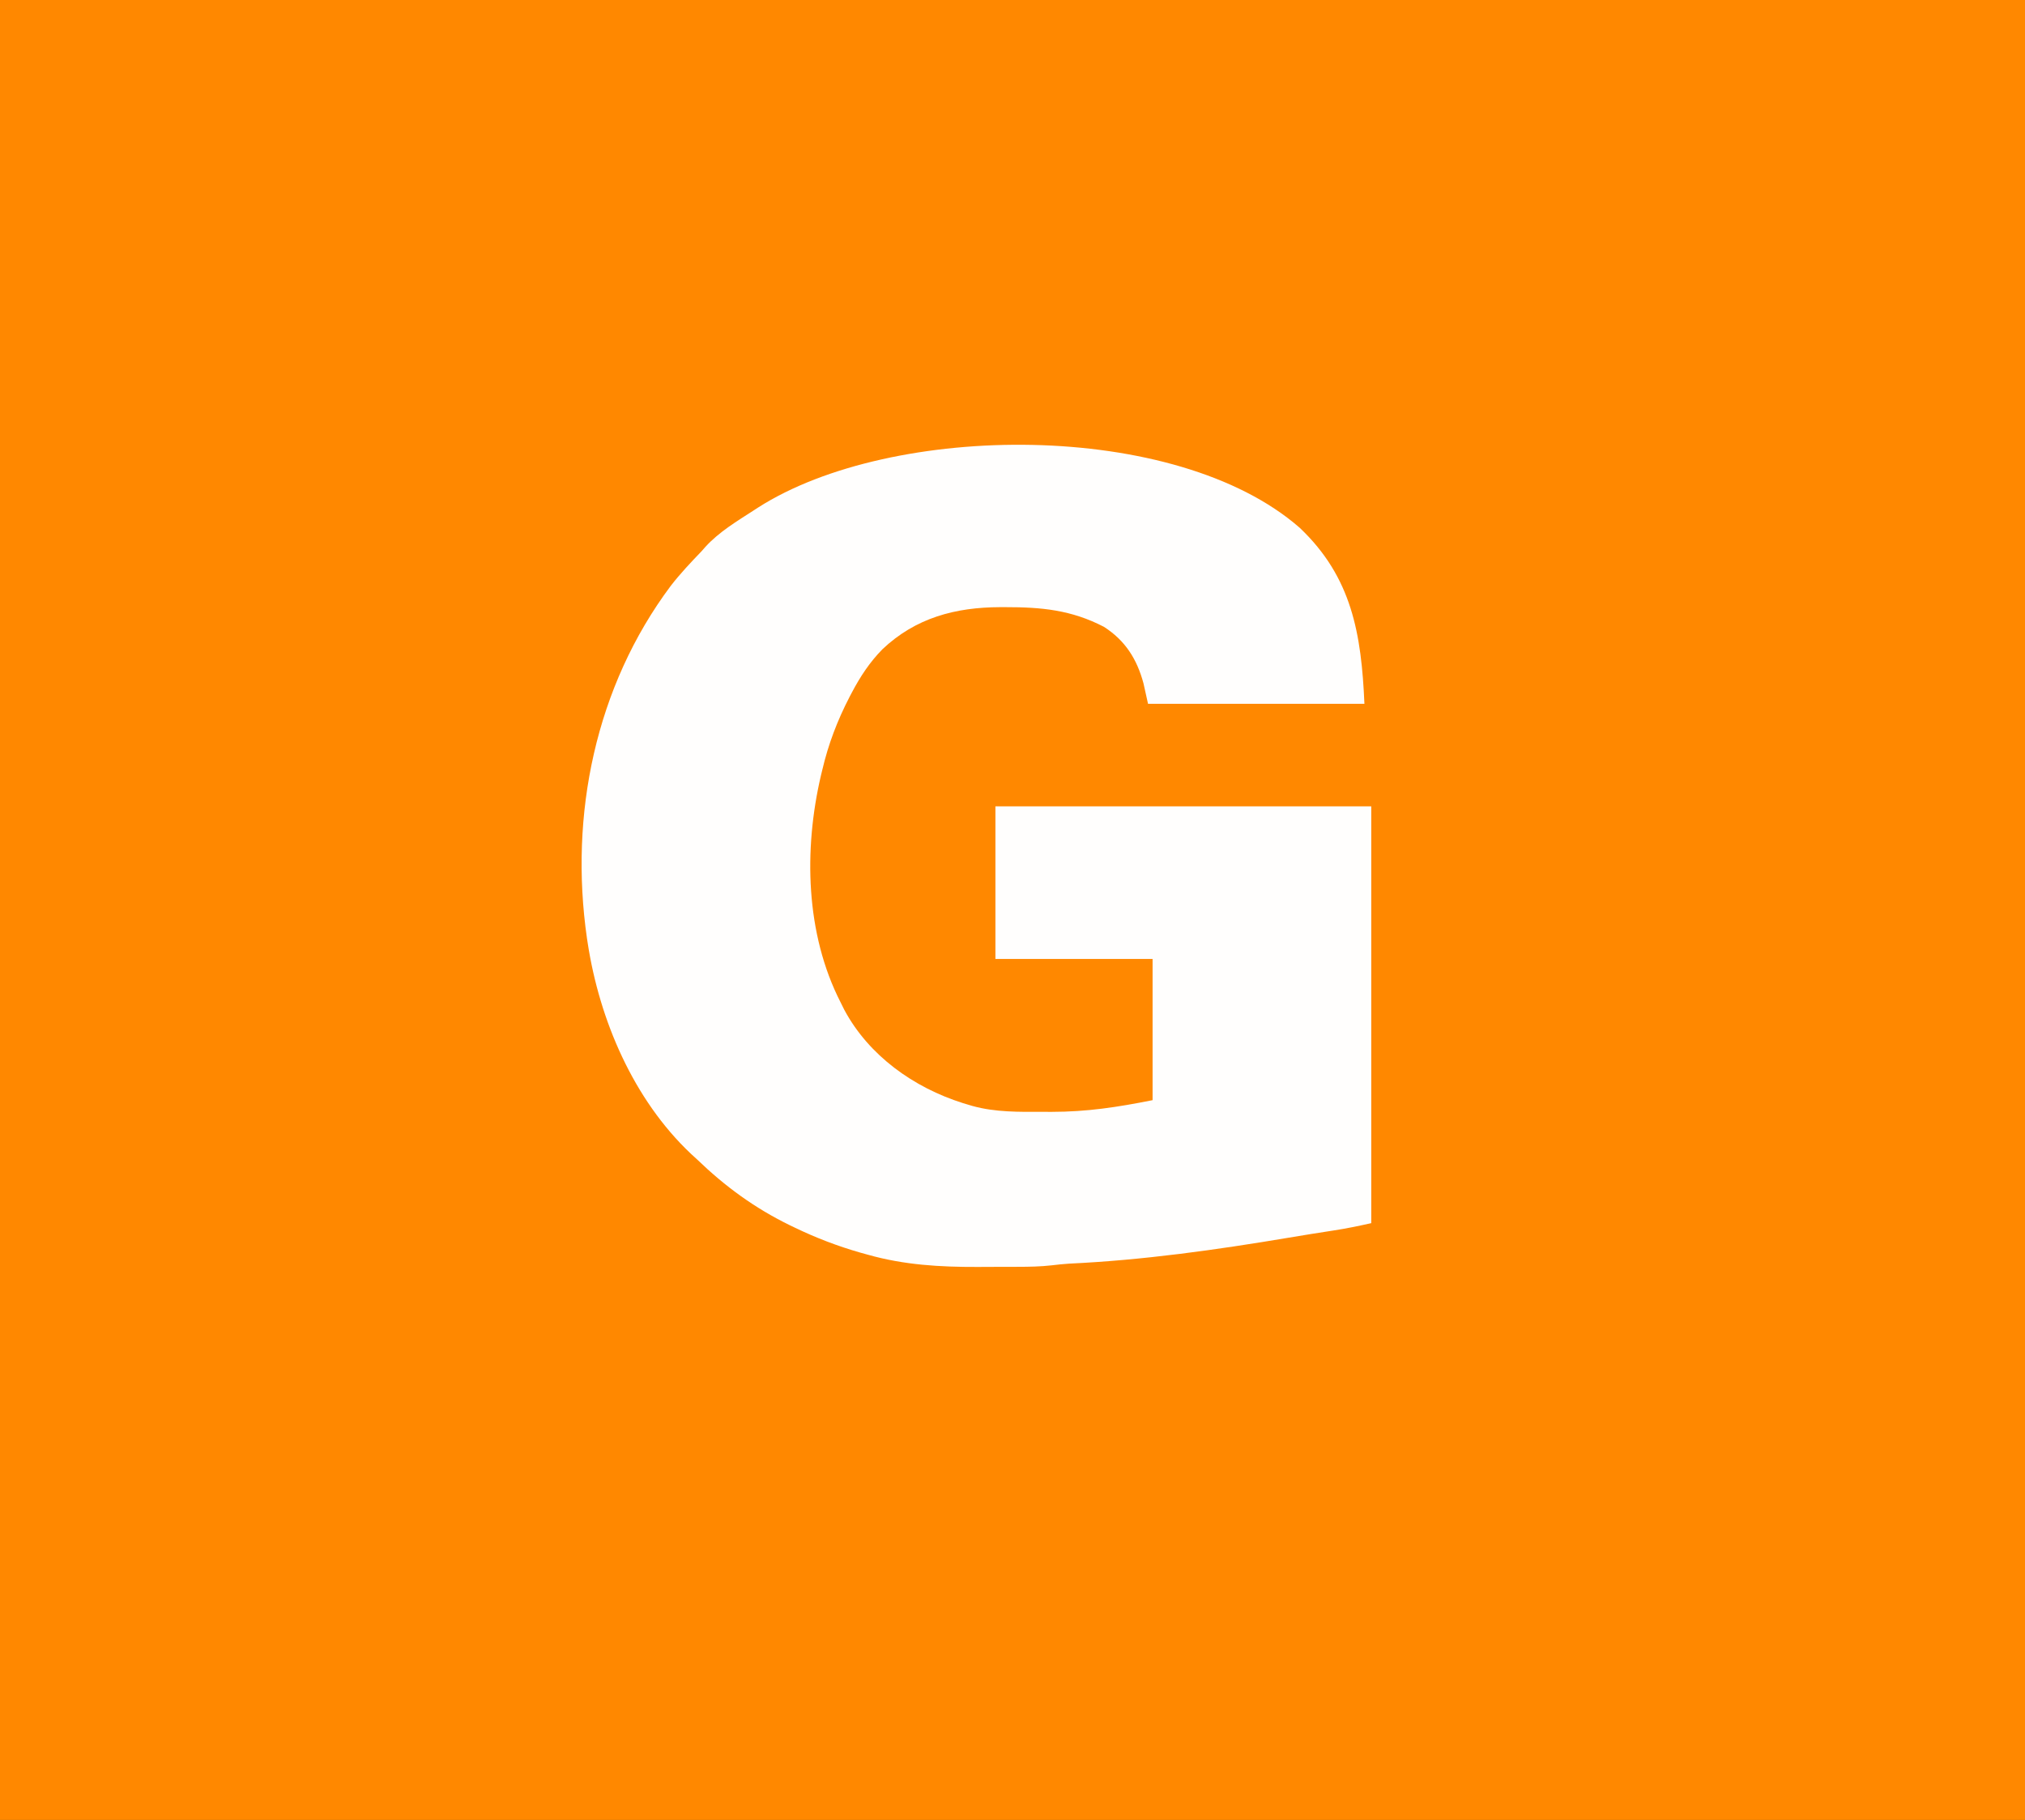 <?xml version="1.0" encoding="UTF-8"?>
<svg version="1.1" xmlns="http://www.w3.org/2000/svg" width="889" height="799">
<rect width="100%" height="100%" fill="#333333" stroke="none"/>
<path d="M0 0 C293.37 0 586.74 0 889 0 C889 263.67 889 527.34 889 799 C595.63 799 302.26 799 0 799 C0 535.33 0 271.66 0 0 Z " fill="#FF8800" transform="translate(0,0)"/>
<path d="M0 0 C22.831 21.694 27.014 46.467 28.352 77.234 C-2.998 77.234 -34.348 77.234 -66.648 77.234 C-67.638 72.779 -67.638 72.779 -68.648 68.234 C-71.509 57.599 -76.64 49.439 -86.023 43.422 C-100.308 36.017 -113.393 34.782 -129.211 34.797 C-130.003 34.797 -130.795 34.796 -131.61 34.796 C-151.223 34.855 -168.683 39.469 -183.273 53.297 C-188.824 58.95 -192.964 65.249 -196.648 72.234 C-197.161 73.206 -197.161 73.206 -197.684 74.196 C-203.025 84.519 -207 94.92 -209.648 106.234 C-209.845 107.04 -210.041 107.846 -210.243 108.676 C-217.861 141.316 -217.014 178.171 -201.648 208.234 C-201.103 209.334 -200.558 210.434 -199.996 211.566 C-189.187 231.731 -169.493 245.714 -147.958 252.517 C-147.237 252.733 -146.516 252.949 -145.773 253.172 C-145.109 253.371 -144.444 253.571 -143.759 253.776 C-133.625 256.584 -123.276 256.391 -112.836 256.359 C-111.559 256.363 -110.282 256.367 -108.967 256.371 C-93.455 256.355 -80.203 254.345 -64.648 251.234 C-64.648 230.774 -64.648 210.314 -64.648 189.234 C-87.418 189.234 -110.188 189.234 -133.648 189.234 C-133.648 167.124 -133.648 145.014 -133.648 122.234 C-79.198 122.234 -24.748 122.234 31.352 122.234 C31.352 182.624 31.352 243.014 31.352 305.234 C25.737 306.482 20.265 307.636 14.602 308.484 C8.157 309.469 1.722 310.502 -4.707 311.586 C-36.793 316.976 -68.892 321.492 -101.416 323.017 C-103.939 323.187 -106.402 323.439 -108.909 323.746 C-113.859 324.313 -118.76 324.396 -123.738 324.402 C-124.682 324.406 -125.625 324.409 -126.597 324.412 C-128.586 324.417 -130.575 324.42 -132.565 324.42 C-135.547 324.422 -138.528 324.44 -141.51 324.459 C-157.937 324.51 -173.704 323.589 -189.586 319.109 C-190.689 318.804 -191.793 318.498 -192.929 318.183 C-202.885 315.332 -212.324 311.726 -221.648 307.234 C-222.384 306.881 -223.119 306.528 -223.877 306.164 C-239.318 298.627 -252.312 289.132 -264.648 277.234 C-266.002 275.993 -266.002 275.993 -267.383 274.727 C-292.56 250.932 -307.45 216.129 -312.648 182.234 C-312.753 181.556 -312.857 180.878 -312.965 180.179 C-320.798 125.954 -309.237 69.66 -276.191 25.453 C-272.021 20.064 -267.365 15.143 -262.648 10.234 C-262.092 9.603 -261.535 8.971 -260.961 8.32 C-254.96 1.725 -247.085 -2.96 -239.648 -7.766 C-239.067 -8.144 -238.485 -8.522 -237.886 -8.912 C-179.068 -46.547 -54.379 -47.643 0 0 Z " fill="#FFFEFD" transform="translate(570.648,231.766)"/>
</svg>
